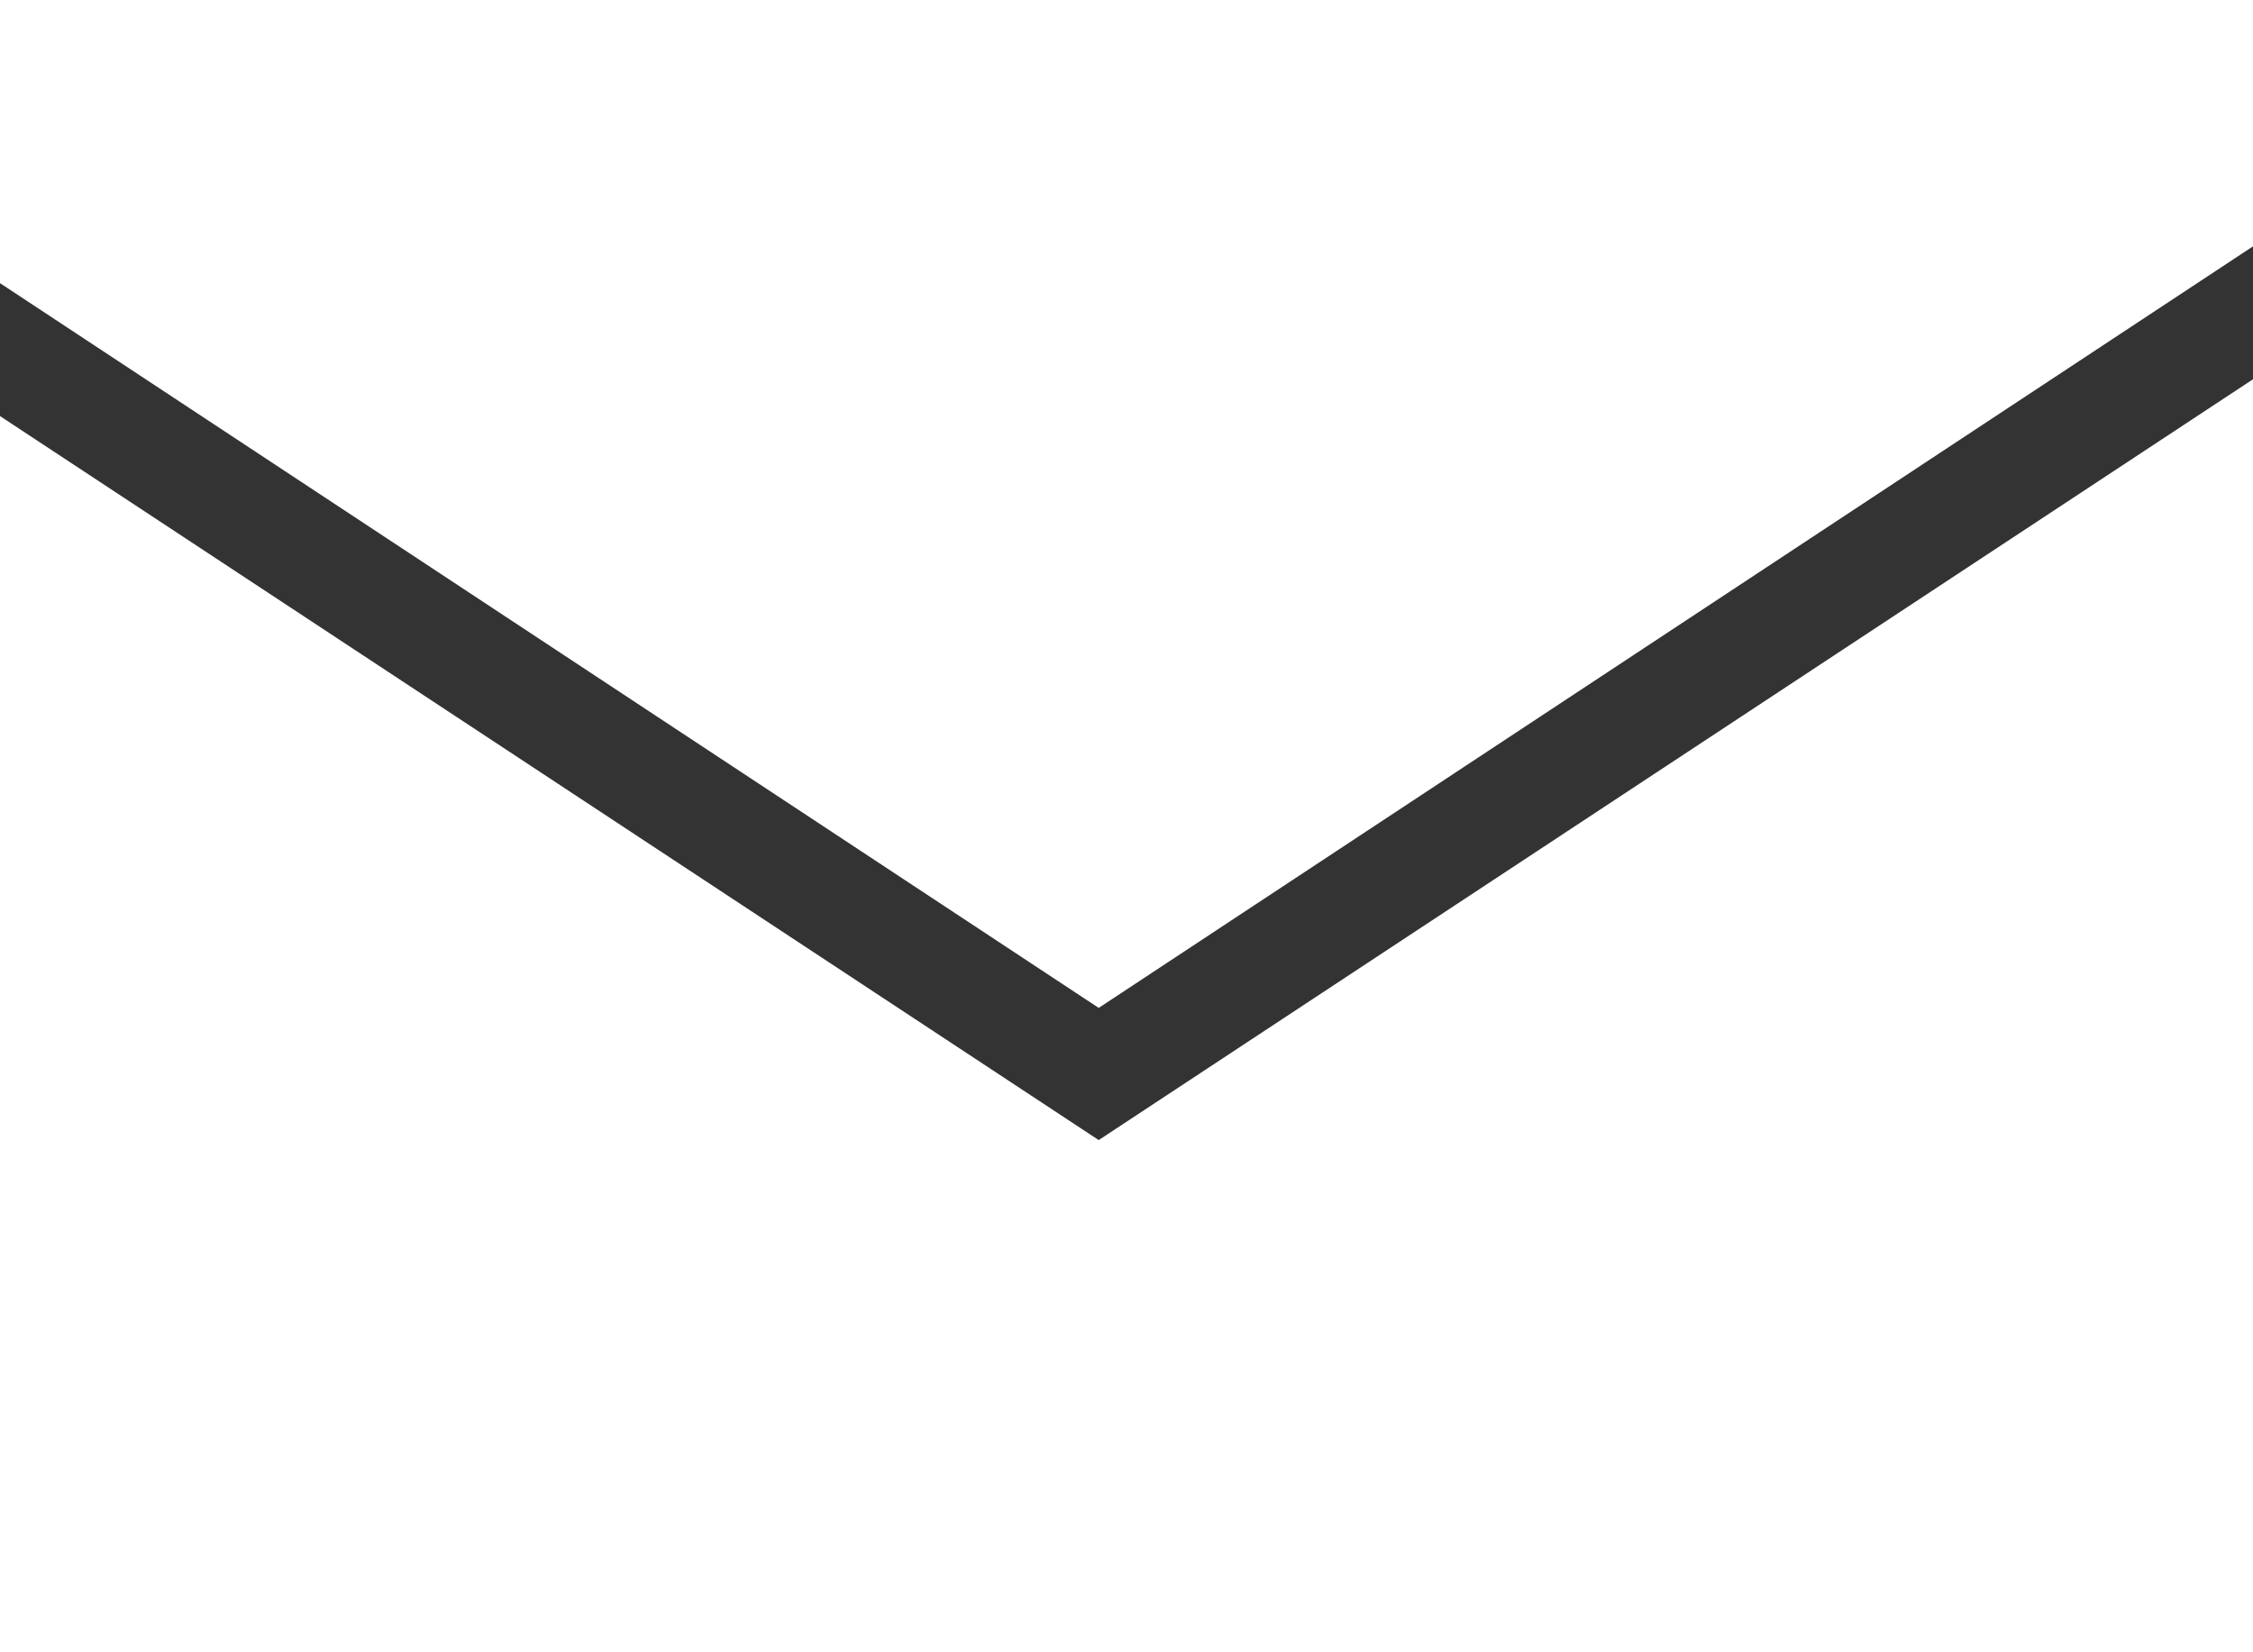 <svg xmlns="http://www.w3.org/2000/svg" viewBox="0 0 30 22"><rect x="0" y="0" width="30" height="22" fill="#333333" stroke="none"/><defs><style>.cls-1{fill:#fff;}</style></defs><g id="レイヤー_2" data-name="レイヤー 2"><g id="レイヤー_1-2" data-name="レイヤー 1"><polygon class="cls-1" points="14.63 15.18 0 5.54 0 22 30 22 30 5.05 14.63 15.18"/><polygon class="cls-1" points="14.63 13.42 30 3.28 30 0 0 0 0 3.77 14.63 13.42"/></g></g></svg>